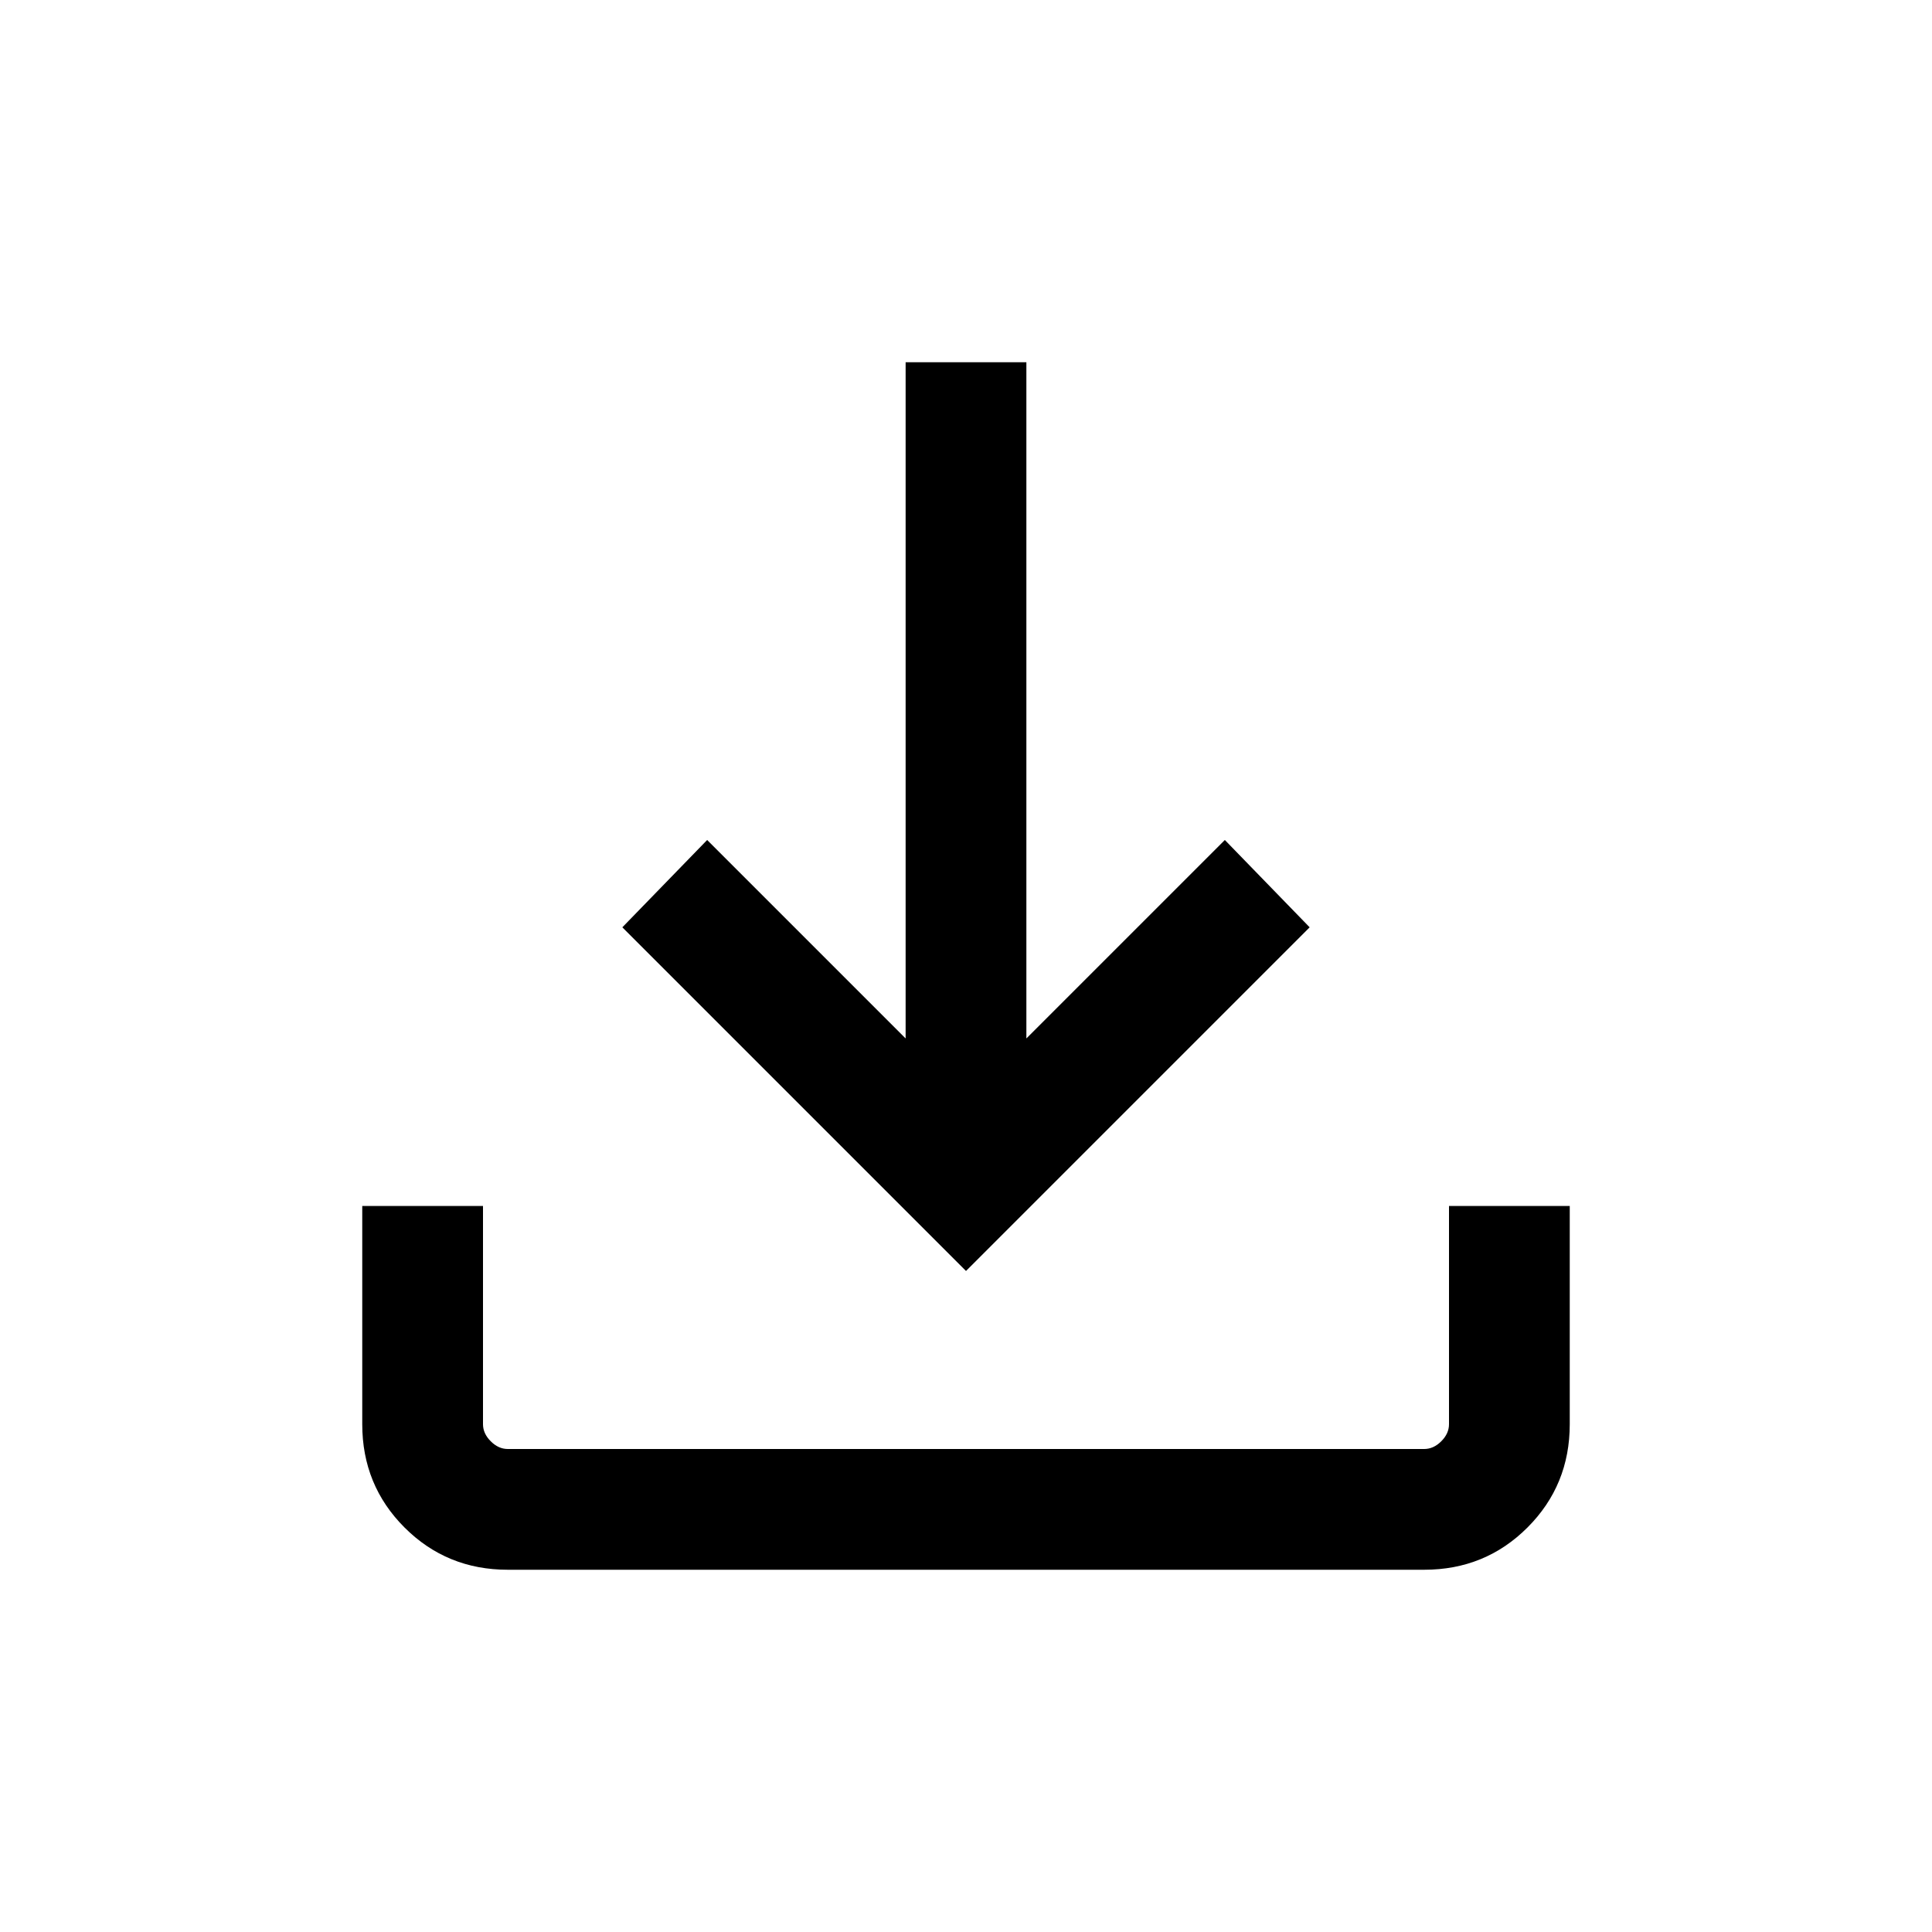 <svg width="40" height="40" viewBox="0 0 40 40" fill="none" xmlns="http://www.w3.org/2000/svg">
<path d="M20 26.314L12.885 19.199L14.641 17.391L18.75 21.5V7.5H21.25V21.5L25.359 17.391L27.115 19.199L20 26.314ZM10.513 32.5C9.671 32.5 8.958 32.208 8.375 31.625C7.792 31.042 7.5 30.329 7.5 29.487V24.968H10V29.487C10 29.615 10.053 29.733 10.16 29.84C10.267 29.947 10.385 30 10.513 30H29.487C29.615 30 29.733 29.947 29.84 29.84C29.947 29.733 30 29.615 30 29.487V24.968H32.5V29.487C32.5 30.329 32.208 31.042 31.625 31.625C31.042 32.208 30.329 32.5 29.487 32.5H10.513Z" fill="black"/>
</svg>
